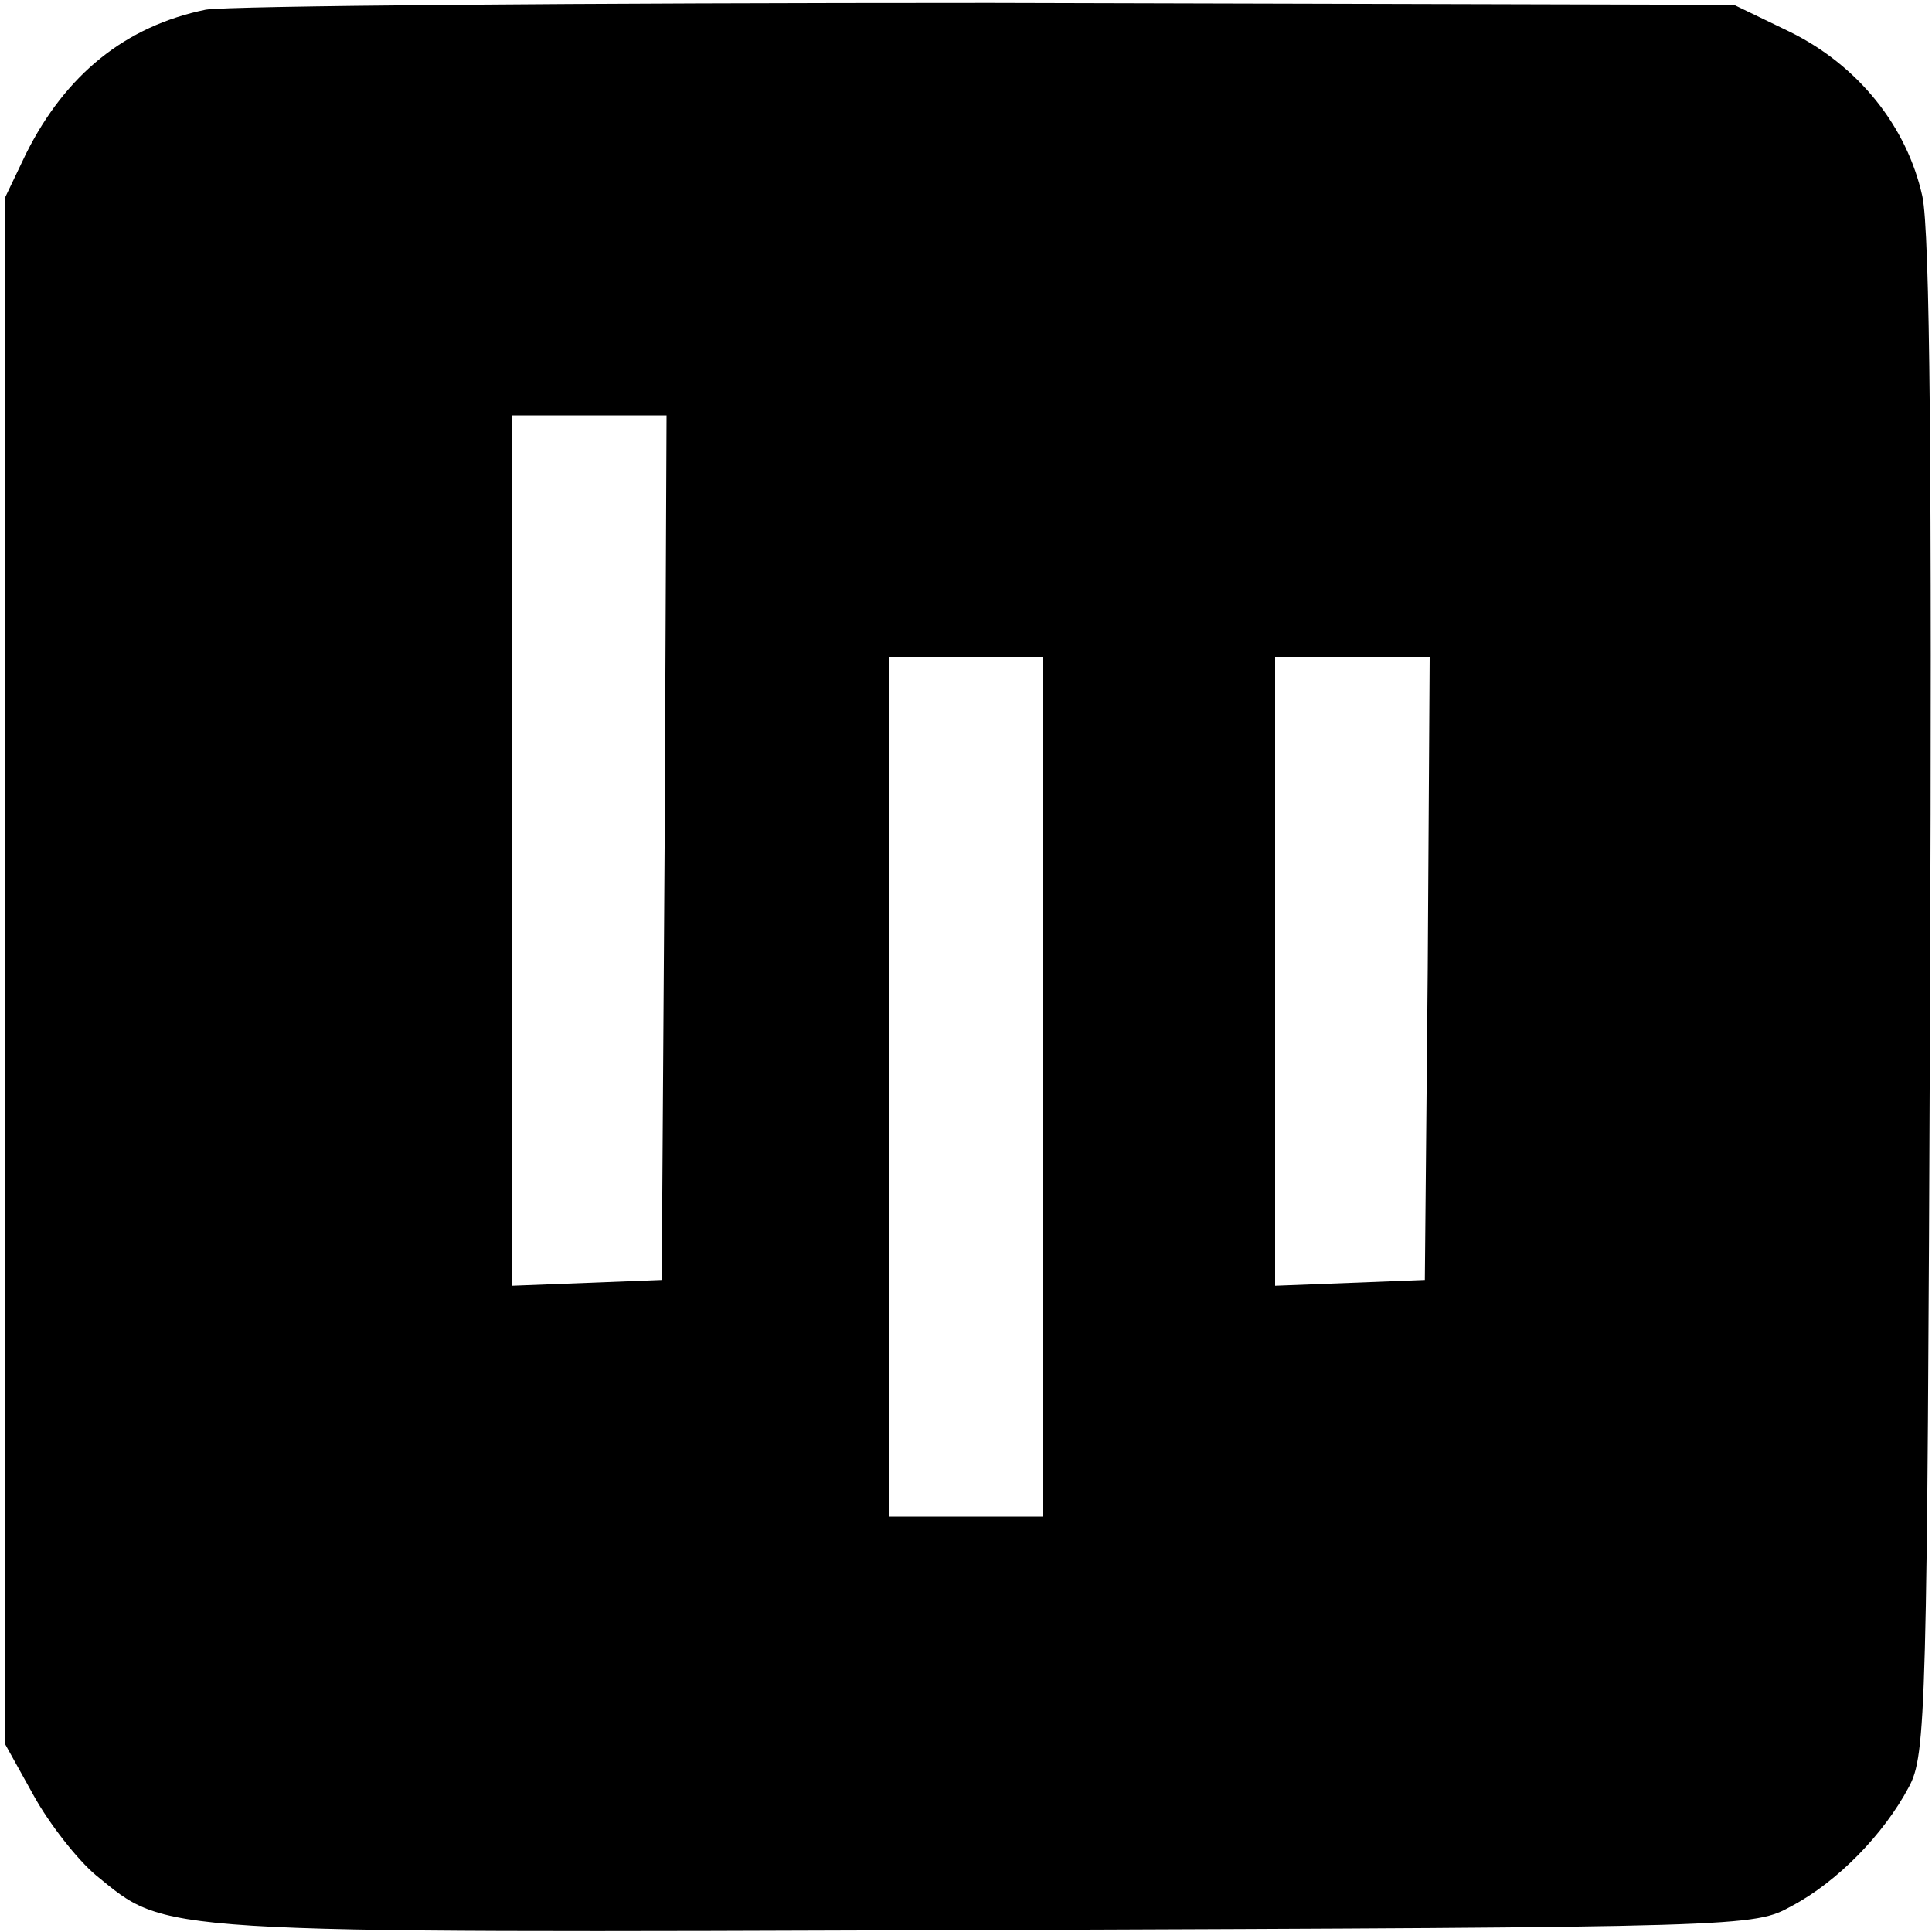 <?xml version="1.0" standalone="no"?>
<!DOCTYPE svg PUBLIC "-//W3C//DTD SVG 20010904//EN"
 "http://www.w3.org/TR/2001/REC-SVG-20010904/DTD/svg10.dtd">
<svg version="1.0" xmlns="http://www.w3.org/2000/svg"
 width="200pt" height="200pt" viewBox="0 0 200 200"
 preserveAspectRatio="xMidYMid meet">
<g transform="translate(0,200) scale(0.1,-0.1)"
fill="#000000" stroke="none">
<path d="M213 1990 c-83 -17 -145 -67 -186 -149 l-22 -46 0 -800 0 -800 30
-54 c16 -29 45 -66 64 -82 75 -61 50 -60 922 -57 792 3 794 3 834 25 47 25 95
74 121 123 18 33 19 77 22 815 2 549 0 795 -8 832 -16 72 -66 135 -137 170
l-58 28 -770 2 c-423 0 -789 -3 -812 -7z m475 -867 l-3 -448 -77 -3 -78 -3 0
451 0 450 80 0 80 0 -2 -447z m392 -248 l0 -445 -80 0 -80 0 0 445 0 445 80 0
80 0 0 -445z m398 123 l-3 -323 -77 -3 -78 -3 0 326 0 325 80 0 80 0 -2 -322z"/>
</g>
</svg>
